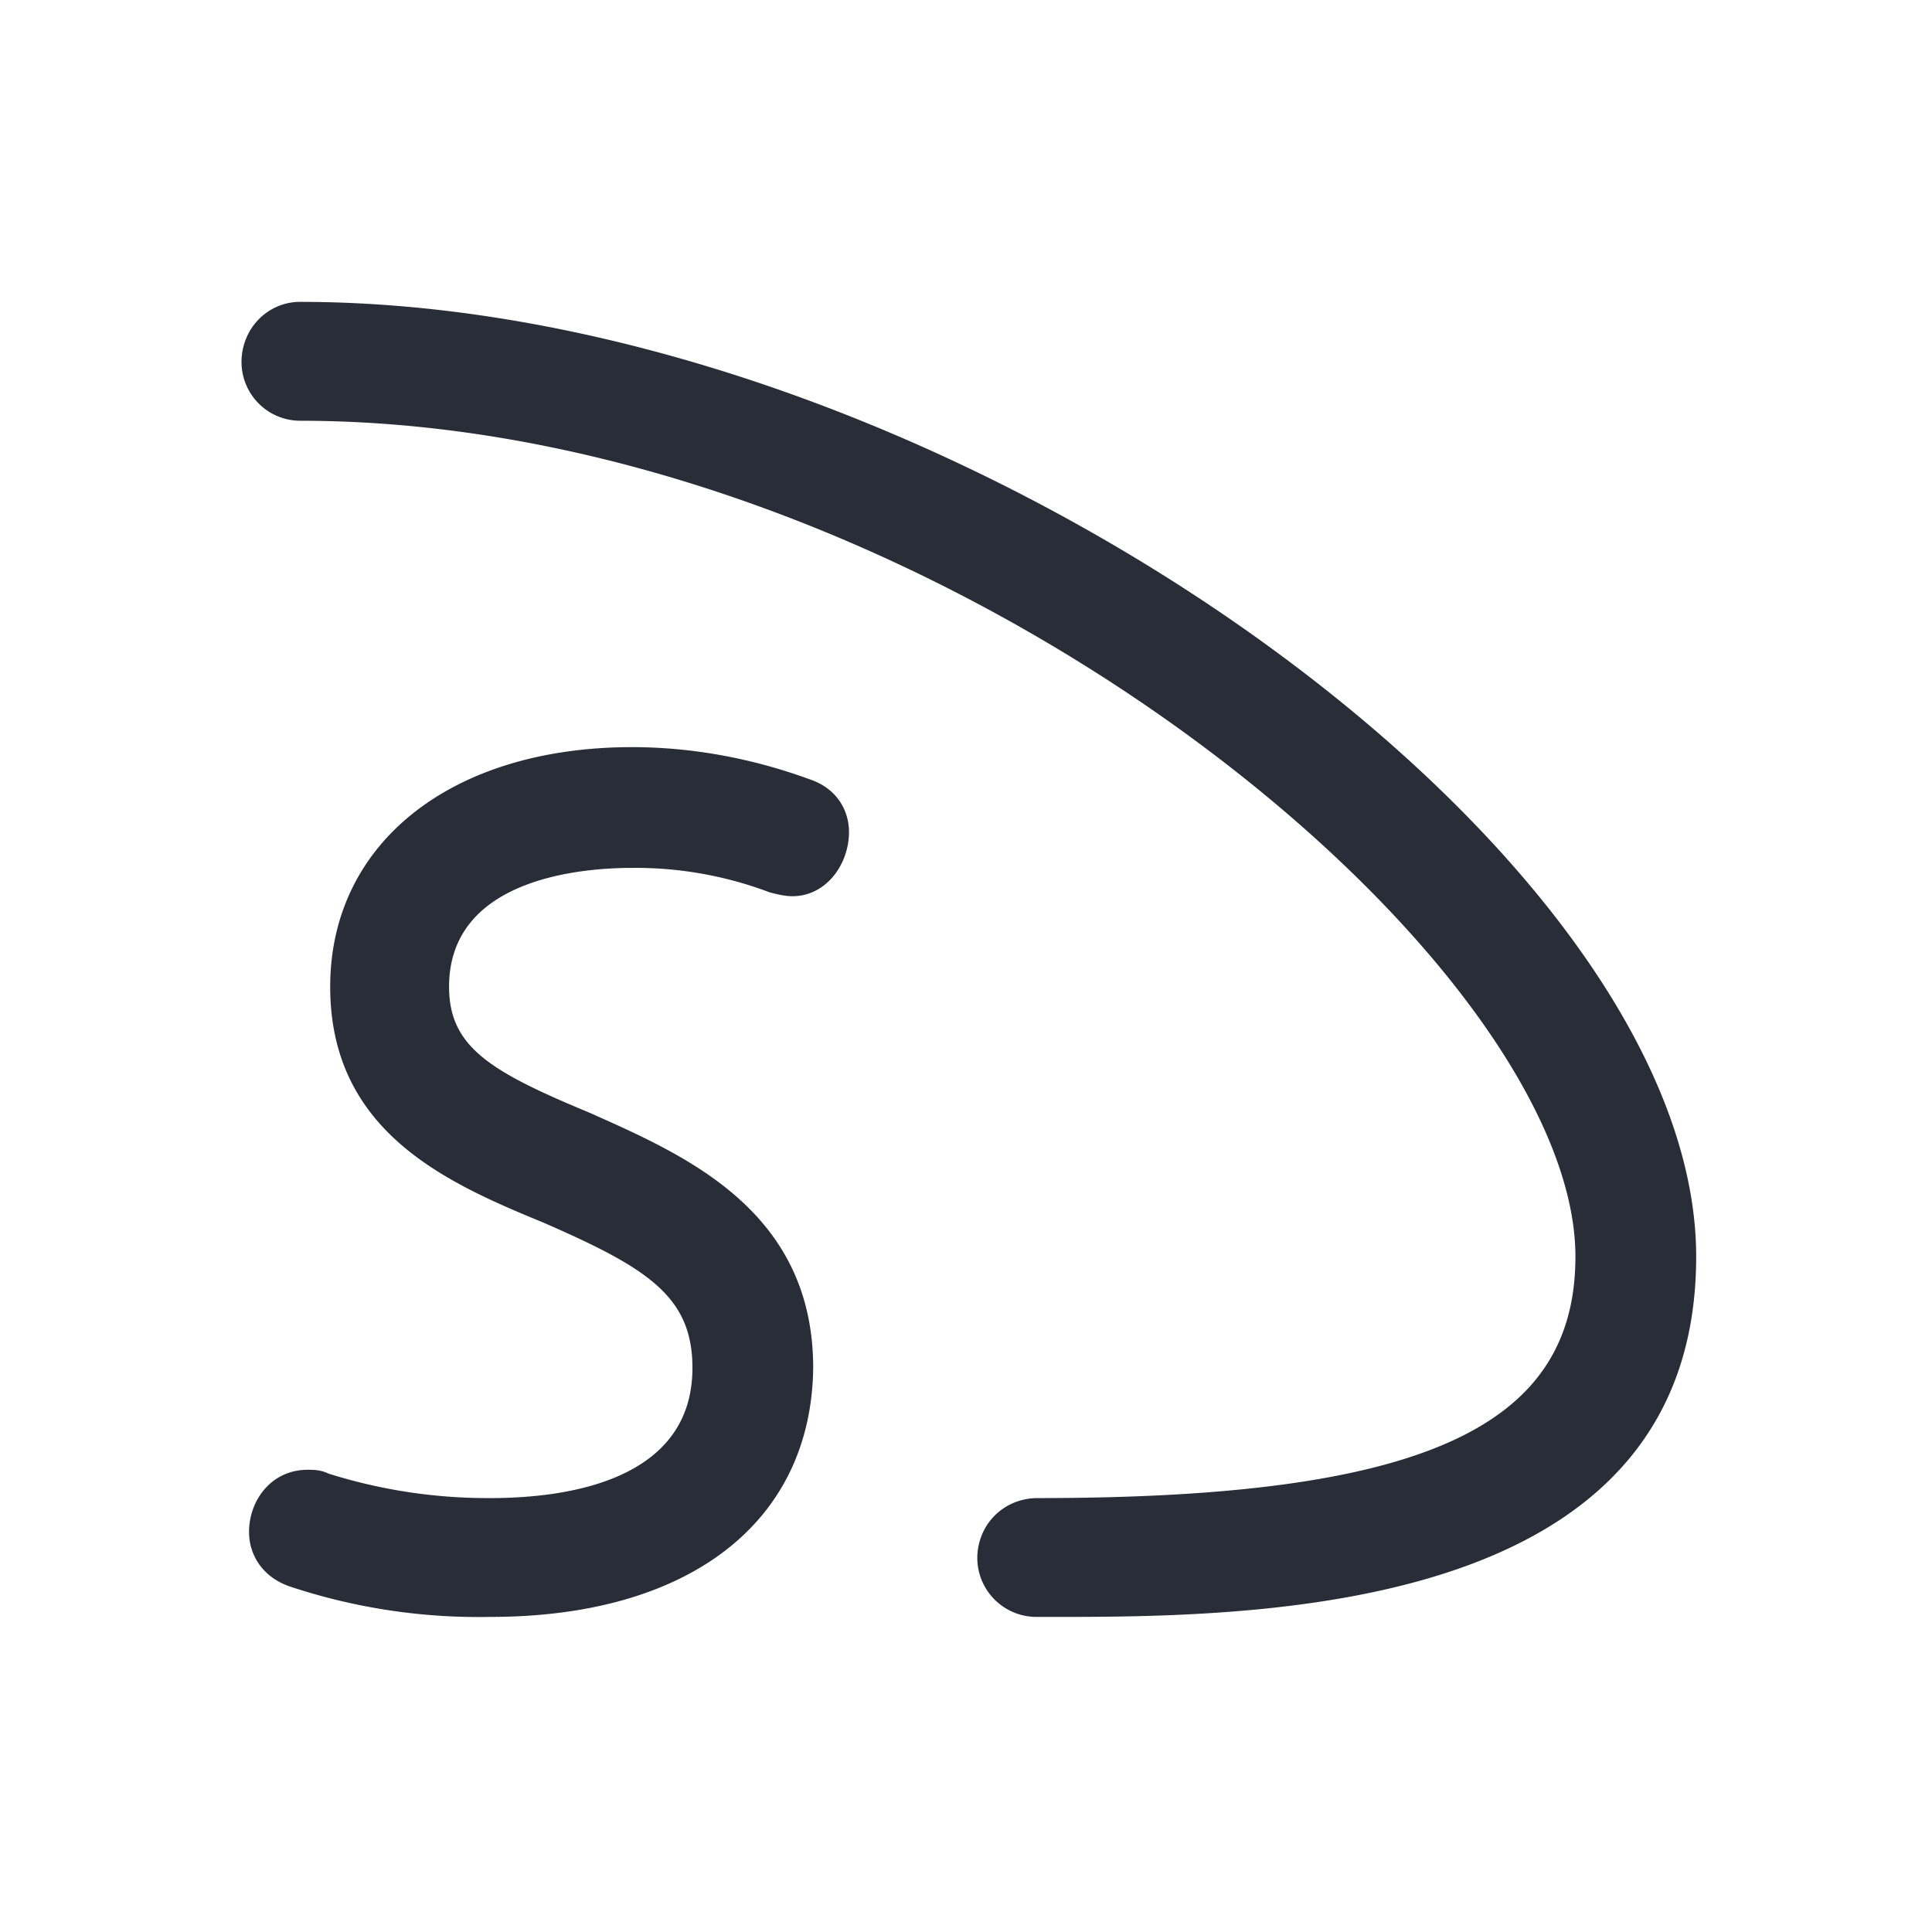<svg xmlns="http://www.w3.org/2000/svg" id="transportation-regular-sprinter-32" width="32" height="32" viewBox="0 0 32 32"><g fill="none" fill-rule="evenodd" class="symbols"><g fill="#282D37" class="sprinter"><path d="M4 6c0-.563.438-1 .969-1 10.625 0 23.125 9 23.125 15.813 0 5.718-6.719 5.968-10.407 5.968h-.5a.98.98 0 0 1-1-.968c0-.563.438-1 1-1 6.344 0 8.907-1.157 8.907-4 0-4.97-10.625-13.844-21.125-13.844A.974.974 0 0 1 4 6Zm.125 19.375c0-.531.375-1.031.969-1.031.093 0 .218 0 .343.062a8.763 8.763 0 0 0 2.688.407c1.25 0 3.344-.282 3.344-2.157 0-1.187-.75-1.656-2.469-2.406-1.594-.656-3.531-1.5-3.531-3.906 0-2.375 2-3.969 5-3.969 1 0 2 .188 2.937.531.469.156.656.531.656.875 0 .531-.375 1.063-.937 1.063-.125 0-.25-.031-.375-.063a6.27 6.27 0 0 0-2.281-.406c-.719 0-3.031.125-3.031 1.969 0 1 .687 1.406 2.343 2.093 1.531.688 3.688 1.594 3.688 4.22-.031 2.562-2.063 4.124-5.344 4.124a9.915 9.915 0 0 1-3.313-.5c-.468-.156-.687-.531-.687-.906Z" class="color"/></g></g></svg>